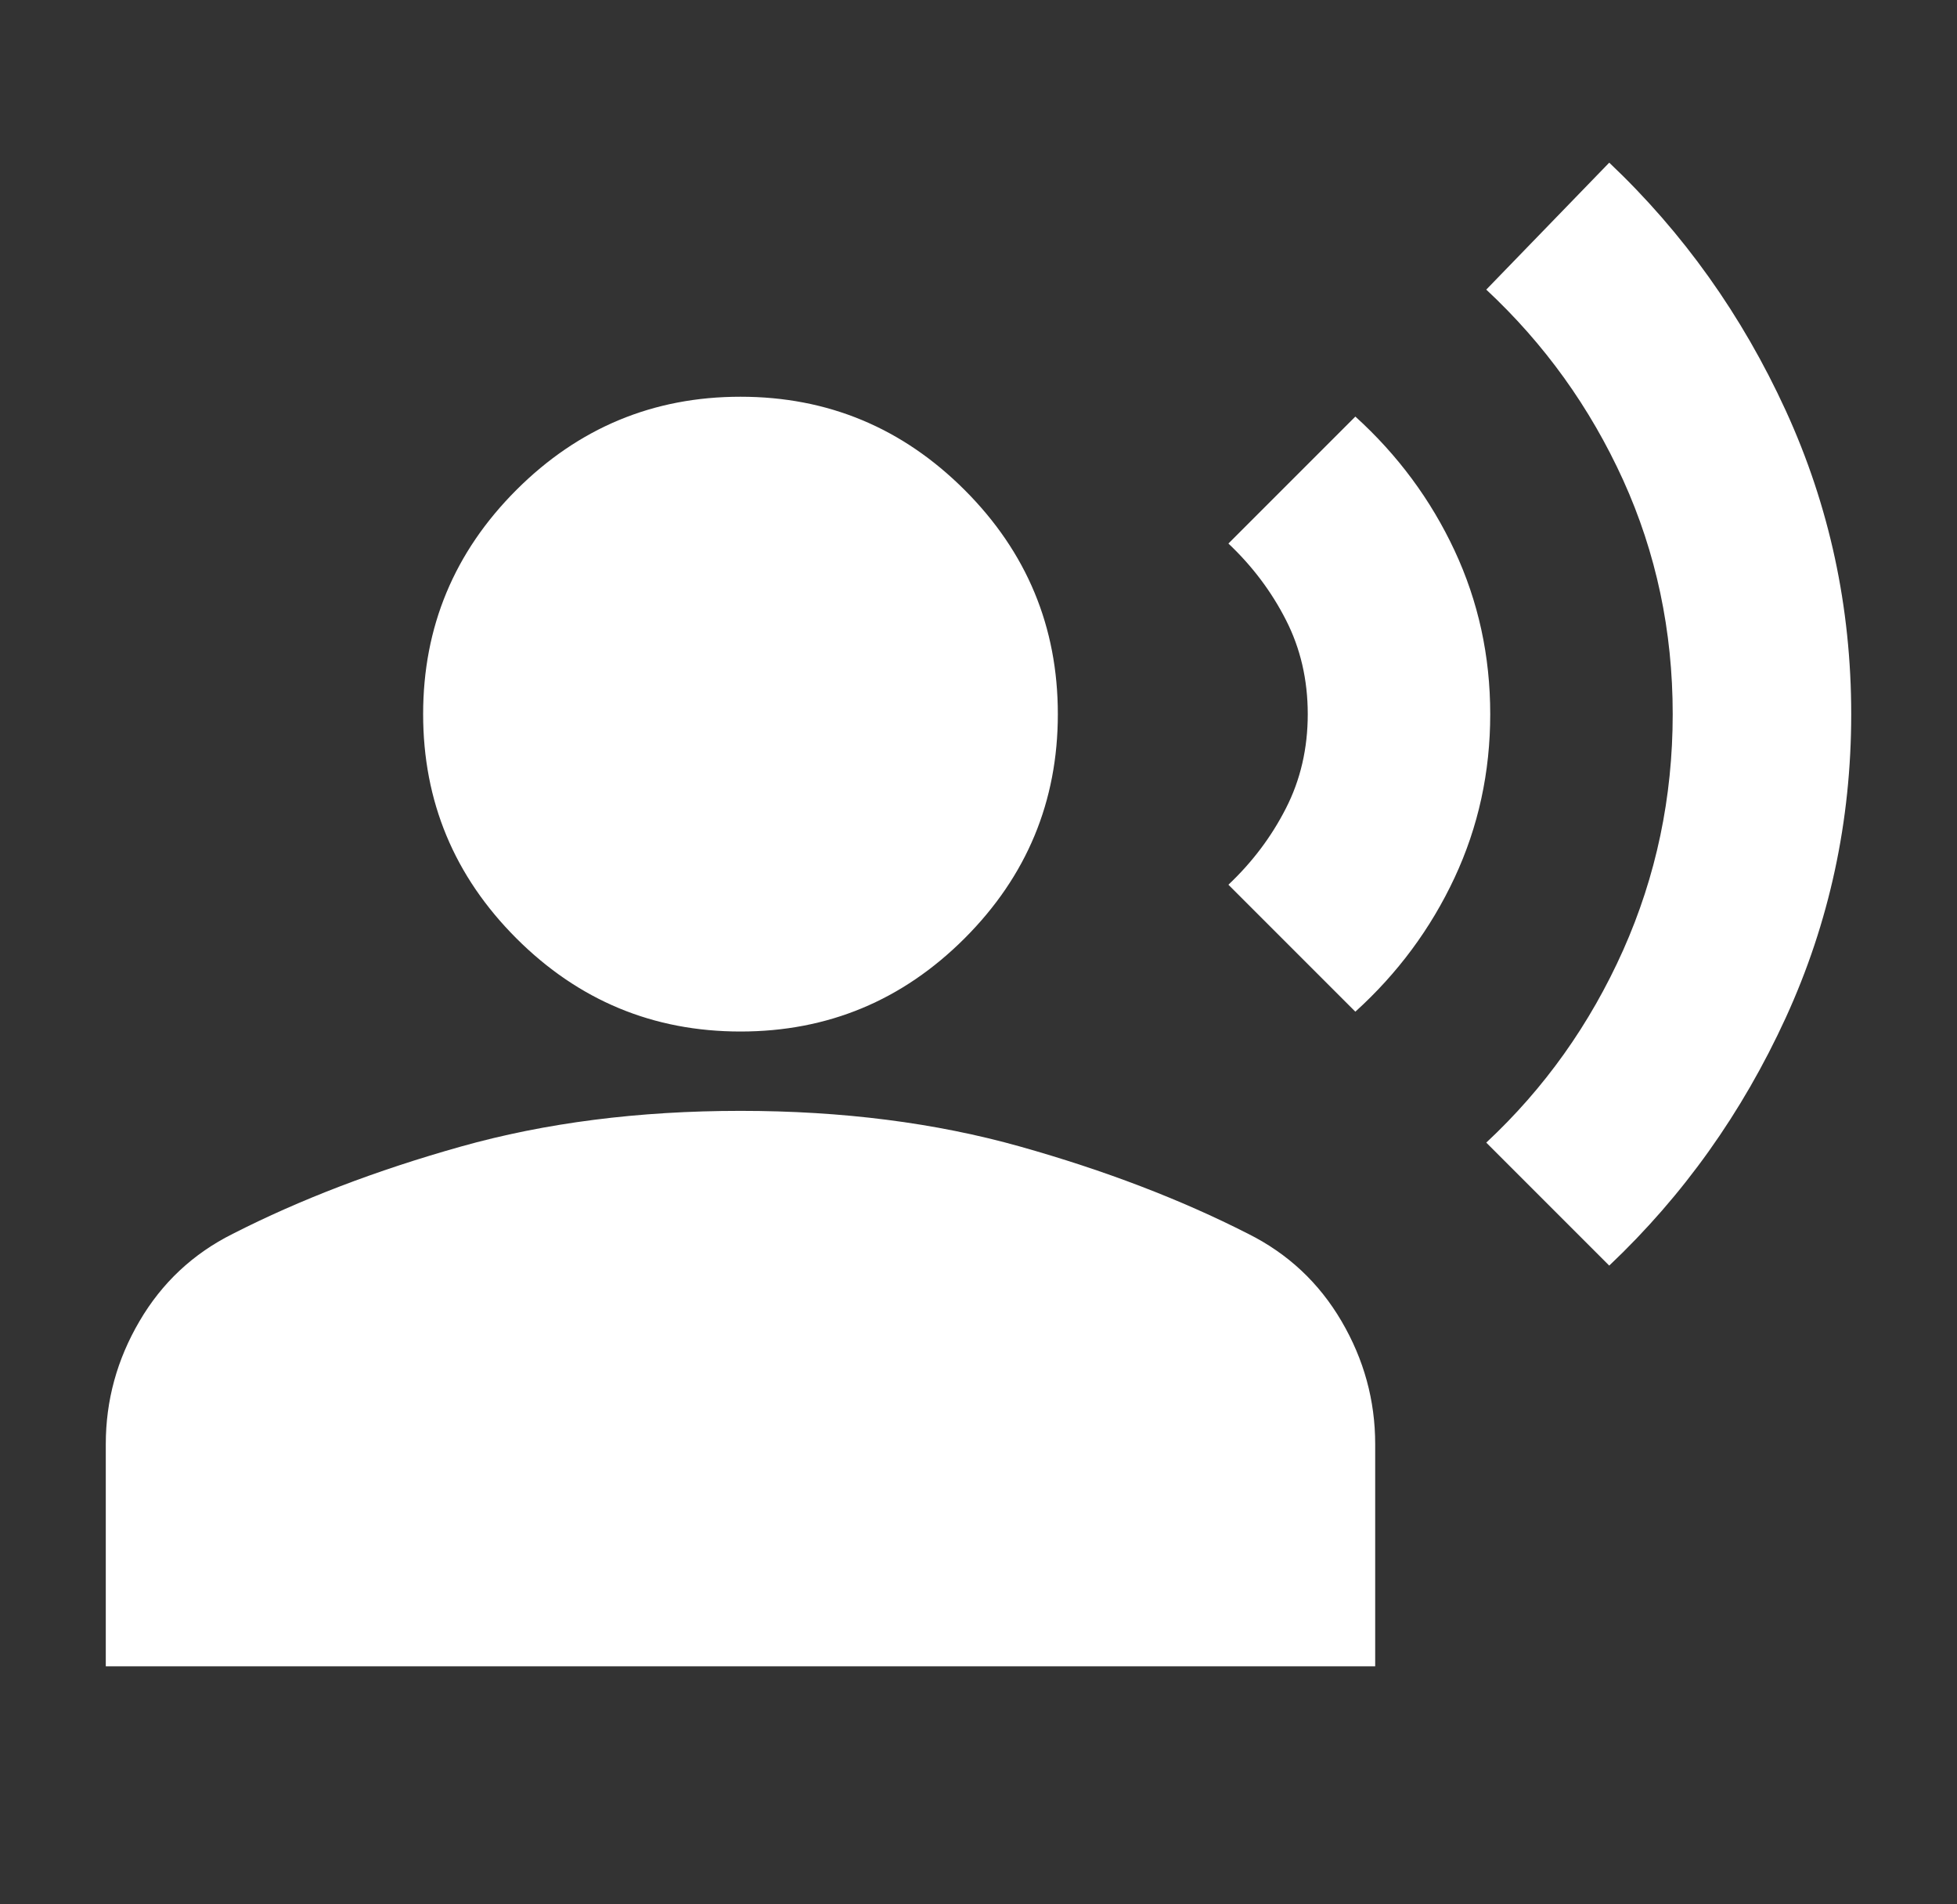 <svg width="37" height="36" viewBox="0 0 37 36" fill="none" xmlns="http://www.w3.org/2000/svg">
<rect x="0" y="0" width="37" height="36" fill="#333333" stroke="none"/>
<mask id="mask0_11947_1790" style="mask-type:alpha" maskUnits="userSpaceOnUse" x="0" y="0" width="37" height="36">
<rect x="0.5" width="36" height="36" fill="#D9D9D9"/>
</mask>
<g mask="url(#mask0_11947_1790)">
<path d="M30.425 23.925L28.1 21.6C29.2 20.575 30.062 19.363 30.688 17.963C31.312 16.563 31.625 15.075 31.625 13.5C31.625 11.925 31.312 10.45 30.688 9.075C30.062 7.7 29.2 6.5 28.1 5.475L30.425 3.075C31.825 4.4 32.938 5.963 33.763 7.763C34.587 9.563 35 11.475 35 13.5C35 15.525 34.587 17.438 33.763 19.238C32.938 21.038 31.825 22.6 30.425 23.925ZM25.625 19.125L23.225 16.725C23.675 16.3 24.038 15.819 24.312 15.281C24.587 14.744 24.725 14.15 24.725 13.5C24.725 12.85 24.587 12.256 24.312 11.719C24.038 11.181 23.675 10.7 23.225 10.275L25.625 7.875C26.425 8.6 27.05 9.444 27.5 10.406C27.95 11.369 28.175 12.4 28.175 13.5C28.175 14.6 27.95 15.631 27.5 16.594C27.05 17.556 26.425 18.4 25.625 19.125ZM14 19.5C12.35 19.5 10.938 18.913 9.762 17.738C8.588 16.563 8 15.15 8 13.5C8 11.85 8.588 10.438 9.762 9.263C10.938 8.088 12.35 7.5 14 7.5C15.65 7.5 17.062 8.088 18.238 9.263C19.413 10.438 20 11.85 20 13.5C20 15.15 19.413 16.563 18.238 17.738C17.062 18.913 15.65 19.5 14 19.5ZM2 31.5V27.3C2 26.475 2.212 25.7 2.638 24.975C3.062 24.25 3.65 23.7 4.4 23.325C5.675 22.675 7.112 22.125 8.713 21.675C10.312 21.225 12.075 21 14 21C15.925 21 17.688 21.225 19.288 21.675C20.887 22.125 22.325 22.675 23.6 23.325C24.35 23.7 24.938 24.25 25.363 24.975C25.788 25.7 26 26.475 26 27.3V31.5H2Z" fill="white"/>
</g>
</svg>
